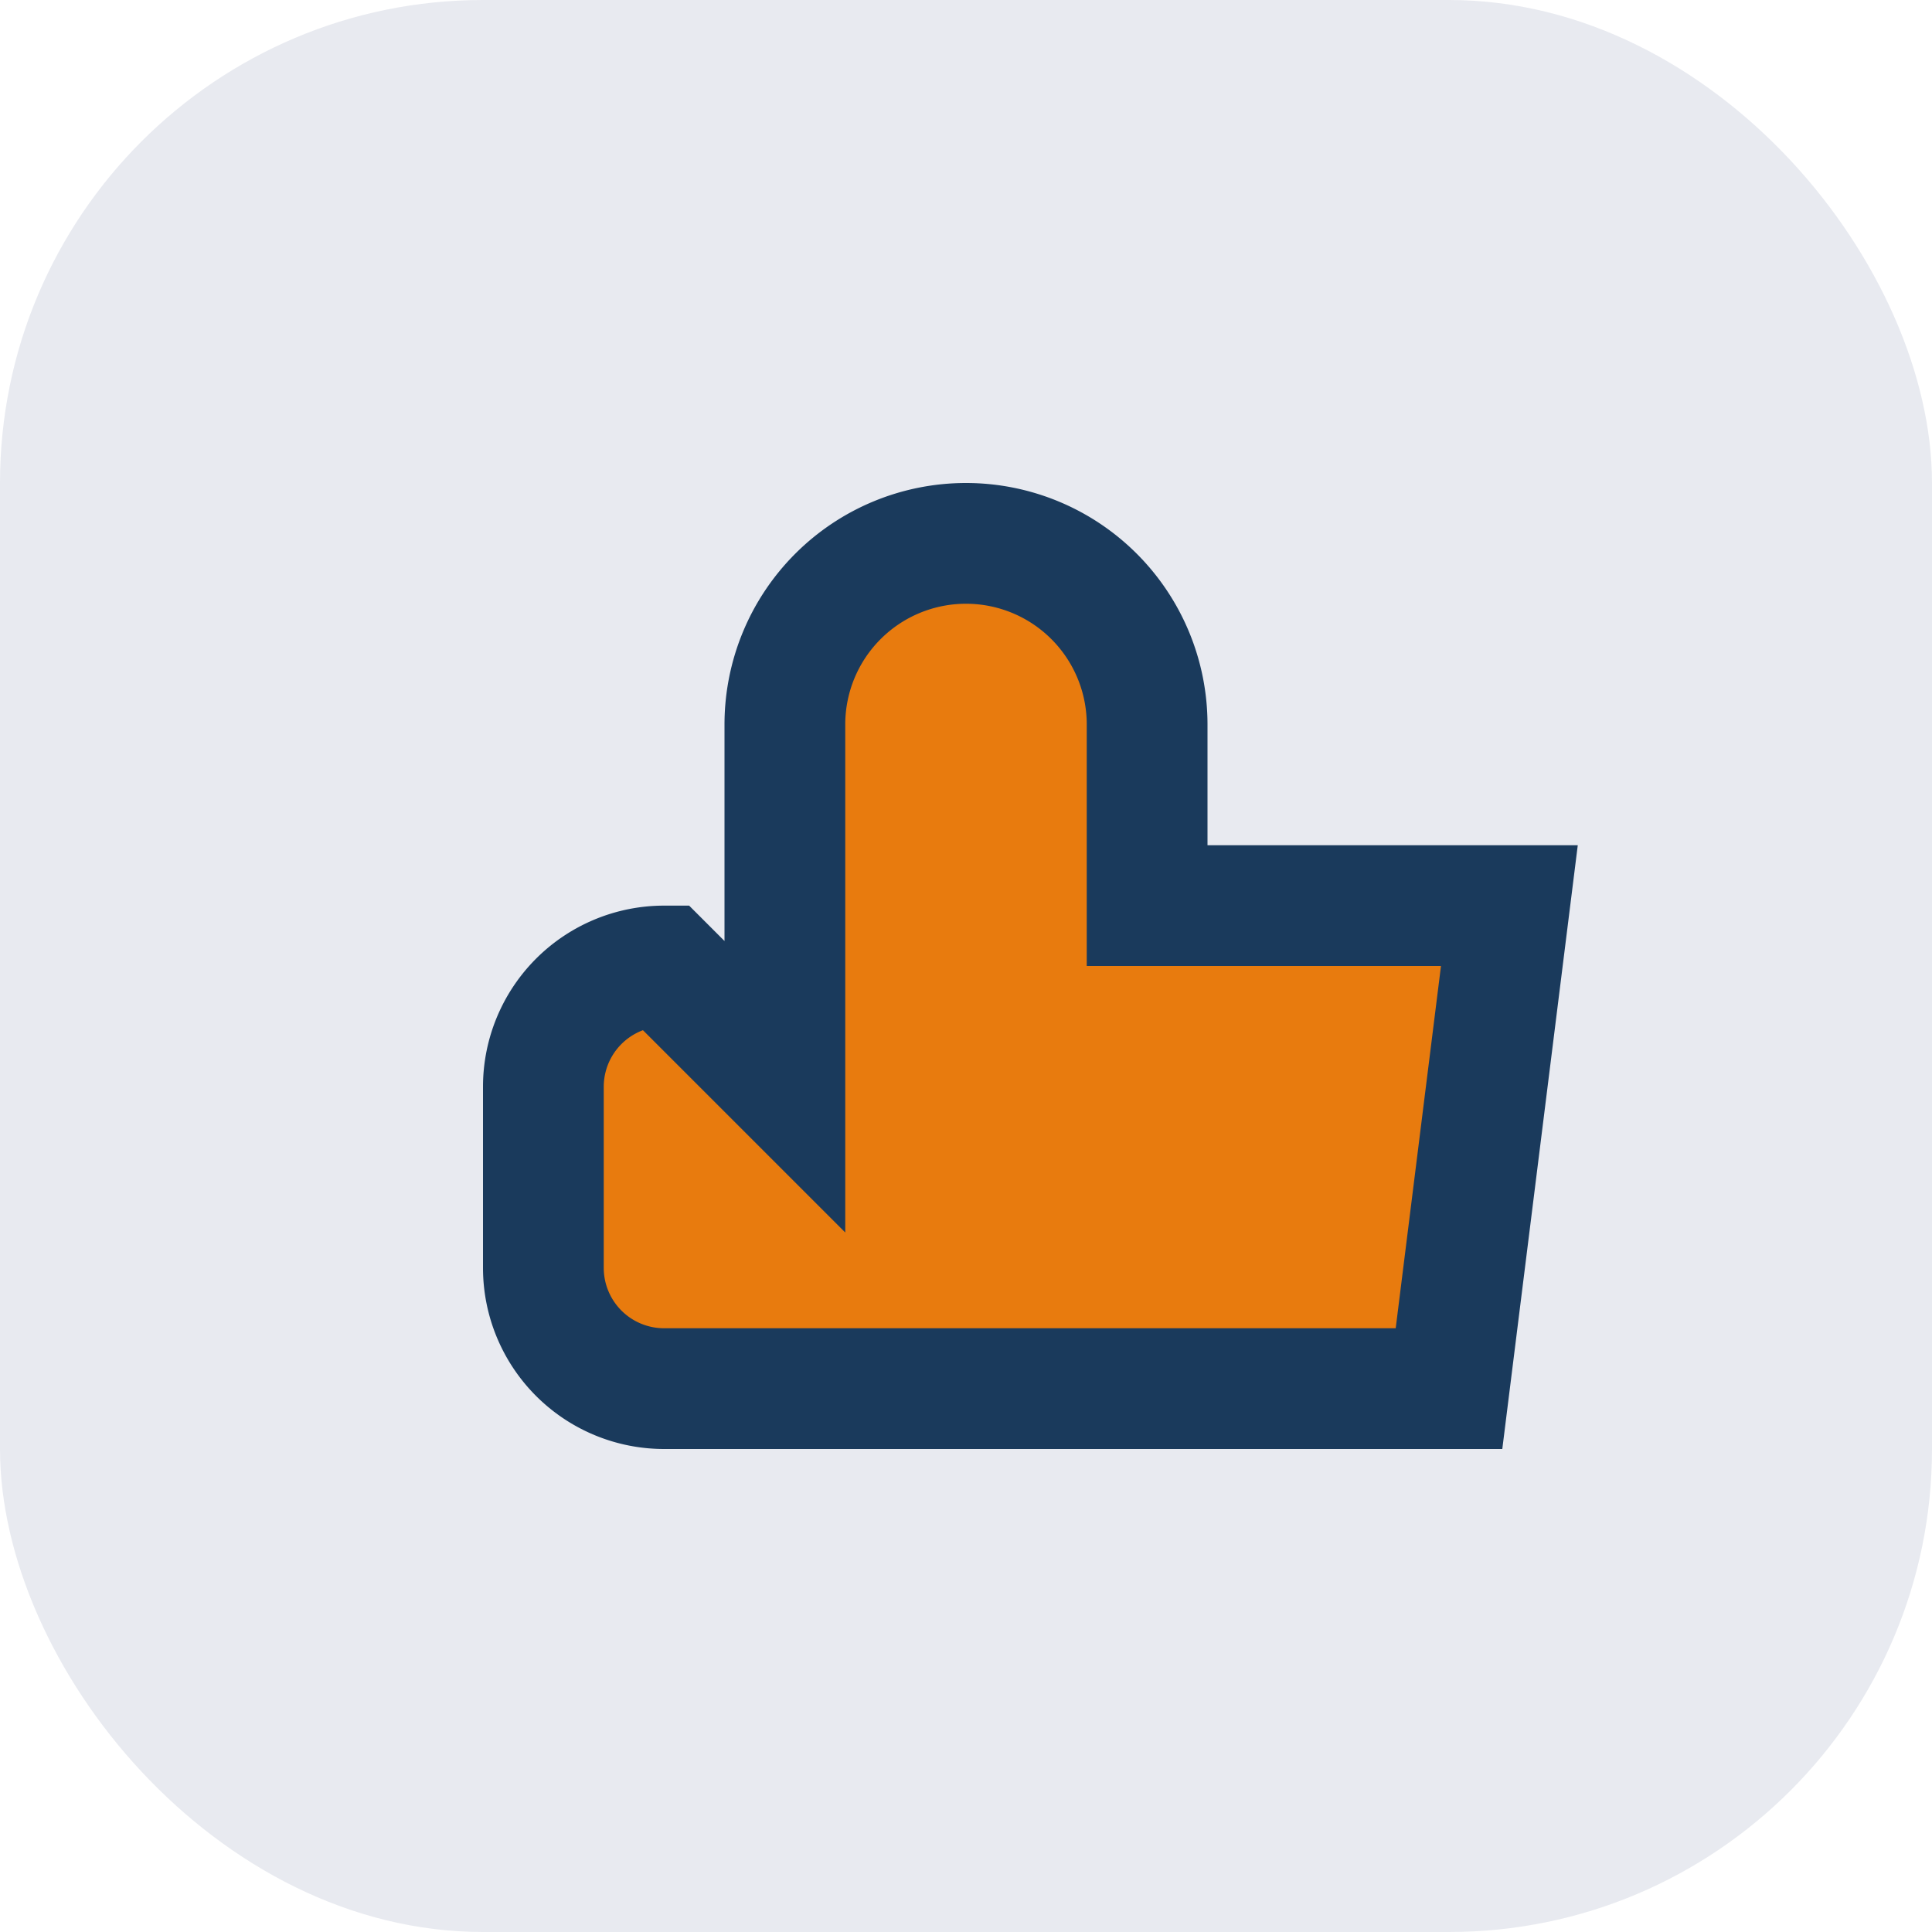 <?xml version="1.0" encoding="UTF-8"?>
<svg xmlns="http://www.w3.org/2000/svg" width="32" height="32" viewBox="0 0 32 32"><rect width="32" height="32" rx="8" fill="#E8EAF0"/><path d="M13 18V12a3 3 0 016 0v3h6l-1 8H11a2 2 0 01-2-2v-3a2 2 0 012-2z" fill="#E87B0E" stroke="#1A3A5C" stroke-width="2"/></svg>